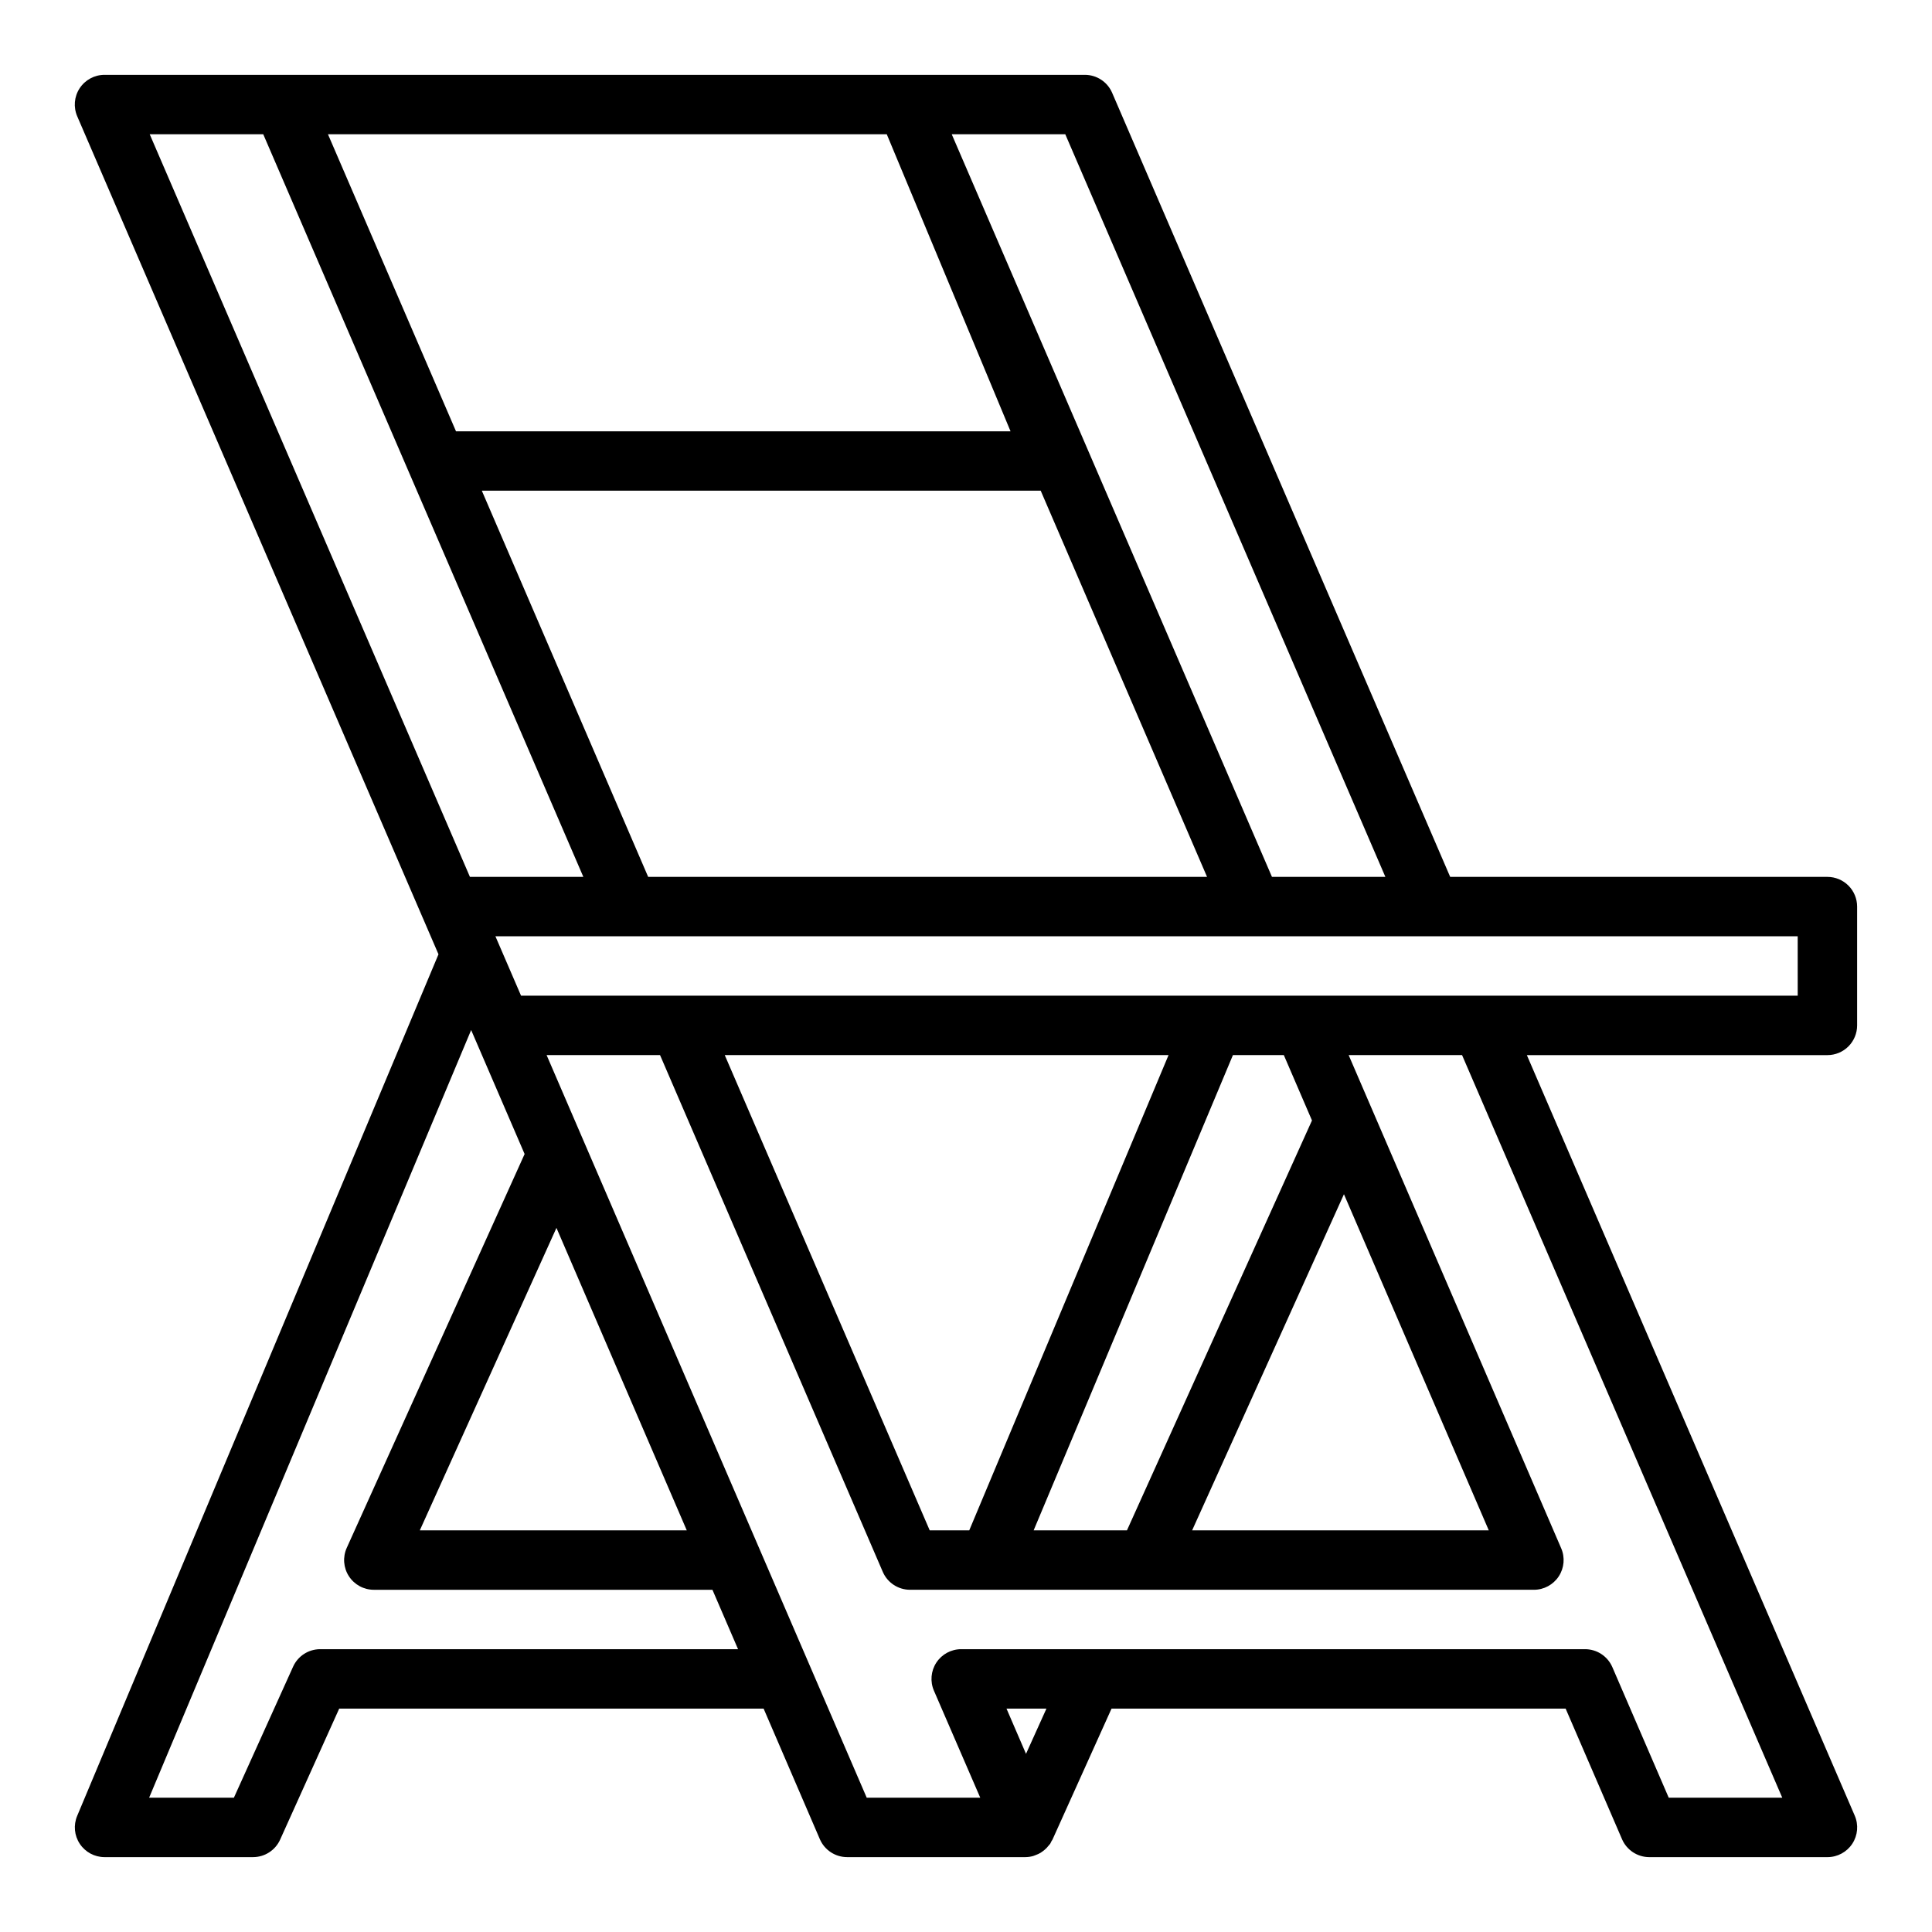 <?xml version="1.0" encoding="UTF-8"?>
<!-- Uploaded to: SVG Repo, www.svgrepo.com, Generator: SVG Repo Mixer Tools -->
<svg fill="#000000" width="800px" height="800px" version="1.1" viewBox="144 144 512 512" xmlns="http://www.w3.org/2000/svg">
 <path d="m628.29 376.38h-99.977l-89.598-207.82c-1.254-2.875-4.094-4.731-7.227-4.727h-259.78c-2.66-0.004-5.137 1.336-6.598 3.559-1.457 2.223-1.691 5.027-0.629 7.465l91.566 212.41 0.047 0.102 4.109 9.531-95.754 228.34c-1.02 2.43-0.758 5.207 0.703 7.402 1.457 2.195 3.918 3.516 6.555 3.516h39.359c3.094-0.004 5.898-1.816 7.172-4.637l15.656-34.723h112.47l14.918 34.637c1.254 2.871 4.09 4.727 7.227 4.723h47.23c0.715-0.008 1.426-0.109 2.109-0.309 0.211-0.062 0.402-0.164 0.605-0.234 0.457-0.16 0.895-0.363 1.309-0.605 0.219-0.137 0.426-0.285 0.629-0.441 0.355-0.262 0.688-0.551 0.992-0.867 0.195-0.203 0.375-0.414 0.543-0.637 0.117-0.156 0.277-0.285 0.387-0.449 0.109-0.164 0.211-0.449 0.332-0.668 0.117-0.219 0.195-0.27 0.27-0.426l15.652-34.723h120.34l14.957 34.637c1.25 2.859 4.066 4.711 7.188 4.723h47.234c2.656 0.004 5.137-1.336 6.594-3.555 1.457-2.223 1.695-5.031 0.633-7.469l-86.879-201.52h79.652c2.086 0 4.09-0.828 5.566-2.305 1.473-1.477 2.305-3.477 2.305-5.566v-31.488c0-2.086-0.832-4.09-2.305-5.566-1.477-1.477-3.481-2.305-5.566-2.305zm-201.98-196.8 84.828 196.8h-30.055l-84.863-196.8zm-110.54 196.8-44.082-102.34h148.11l44.082 102.34zm63.234-196.8 32.801 78.719h-146.96l-33.93-78.719zm-165.24 0 84.828 196.8h-30.055l-84.859-196.8zm15.082 401.47c-3.094 0.004-5.898 1.816-7.172 4.637l-15.688 34.723h-22.465l85.34-203.44 14.168 32.859-47.137 104.37c-1.098 2.438-0.887 5.262 0.562 7.504 1.449 2.246 3.938 3.602 6.609 3.606h89.742l6.785 15.742zm26.41-31.488 36.211-80.16 34.535 80.16zm160.65 59.223-5.172-11.988h10.586zm188.19-16.715 12.223 28.34h-30.086l-14.957-34.637c-1.254-2.871-4.09-4.727-7.227-4.723h-165.31c-2.656-0.004-5.137 1.332-6.594 3.555s-1.695 5.031-0.633 7.465l12.266 28.34h-30.086l-84.832-196.8h30.059l59.039 136.97c1.254 2.875 4.094 4.731 7.227 4.727h165.31c2.656 0.004 5.137-1.336 6.594-3.559 1.457-2.219 1.695-5.027 0.633-7.465l-56.316-130.68h30.055zm-65.551-42.508h-78.617l40.234-89.078zm-54.316-125.95 7.461 17.32-49.035 108.63h-24.727l52.812-125.95zm-83.367 125.95h-10.477l-54.316-125.95h117.61zm219.55-141.7h-338.33l-6.793-15.742 345.12-0.004z"/>
</svg>